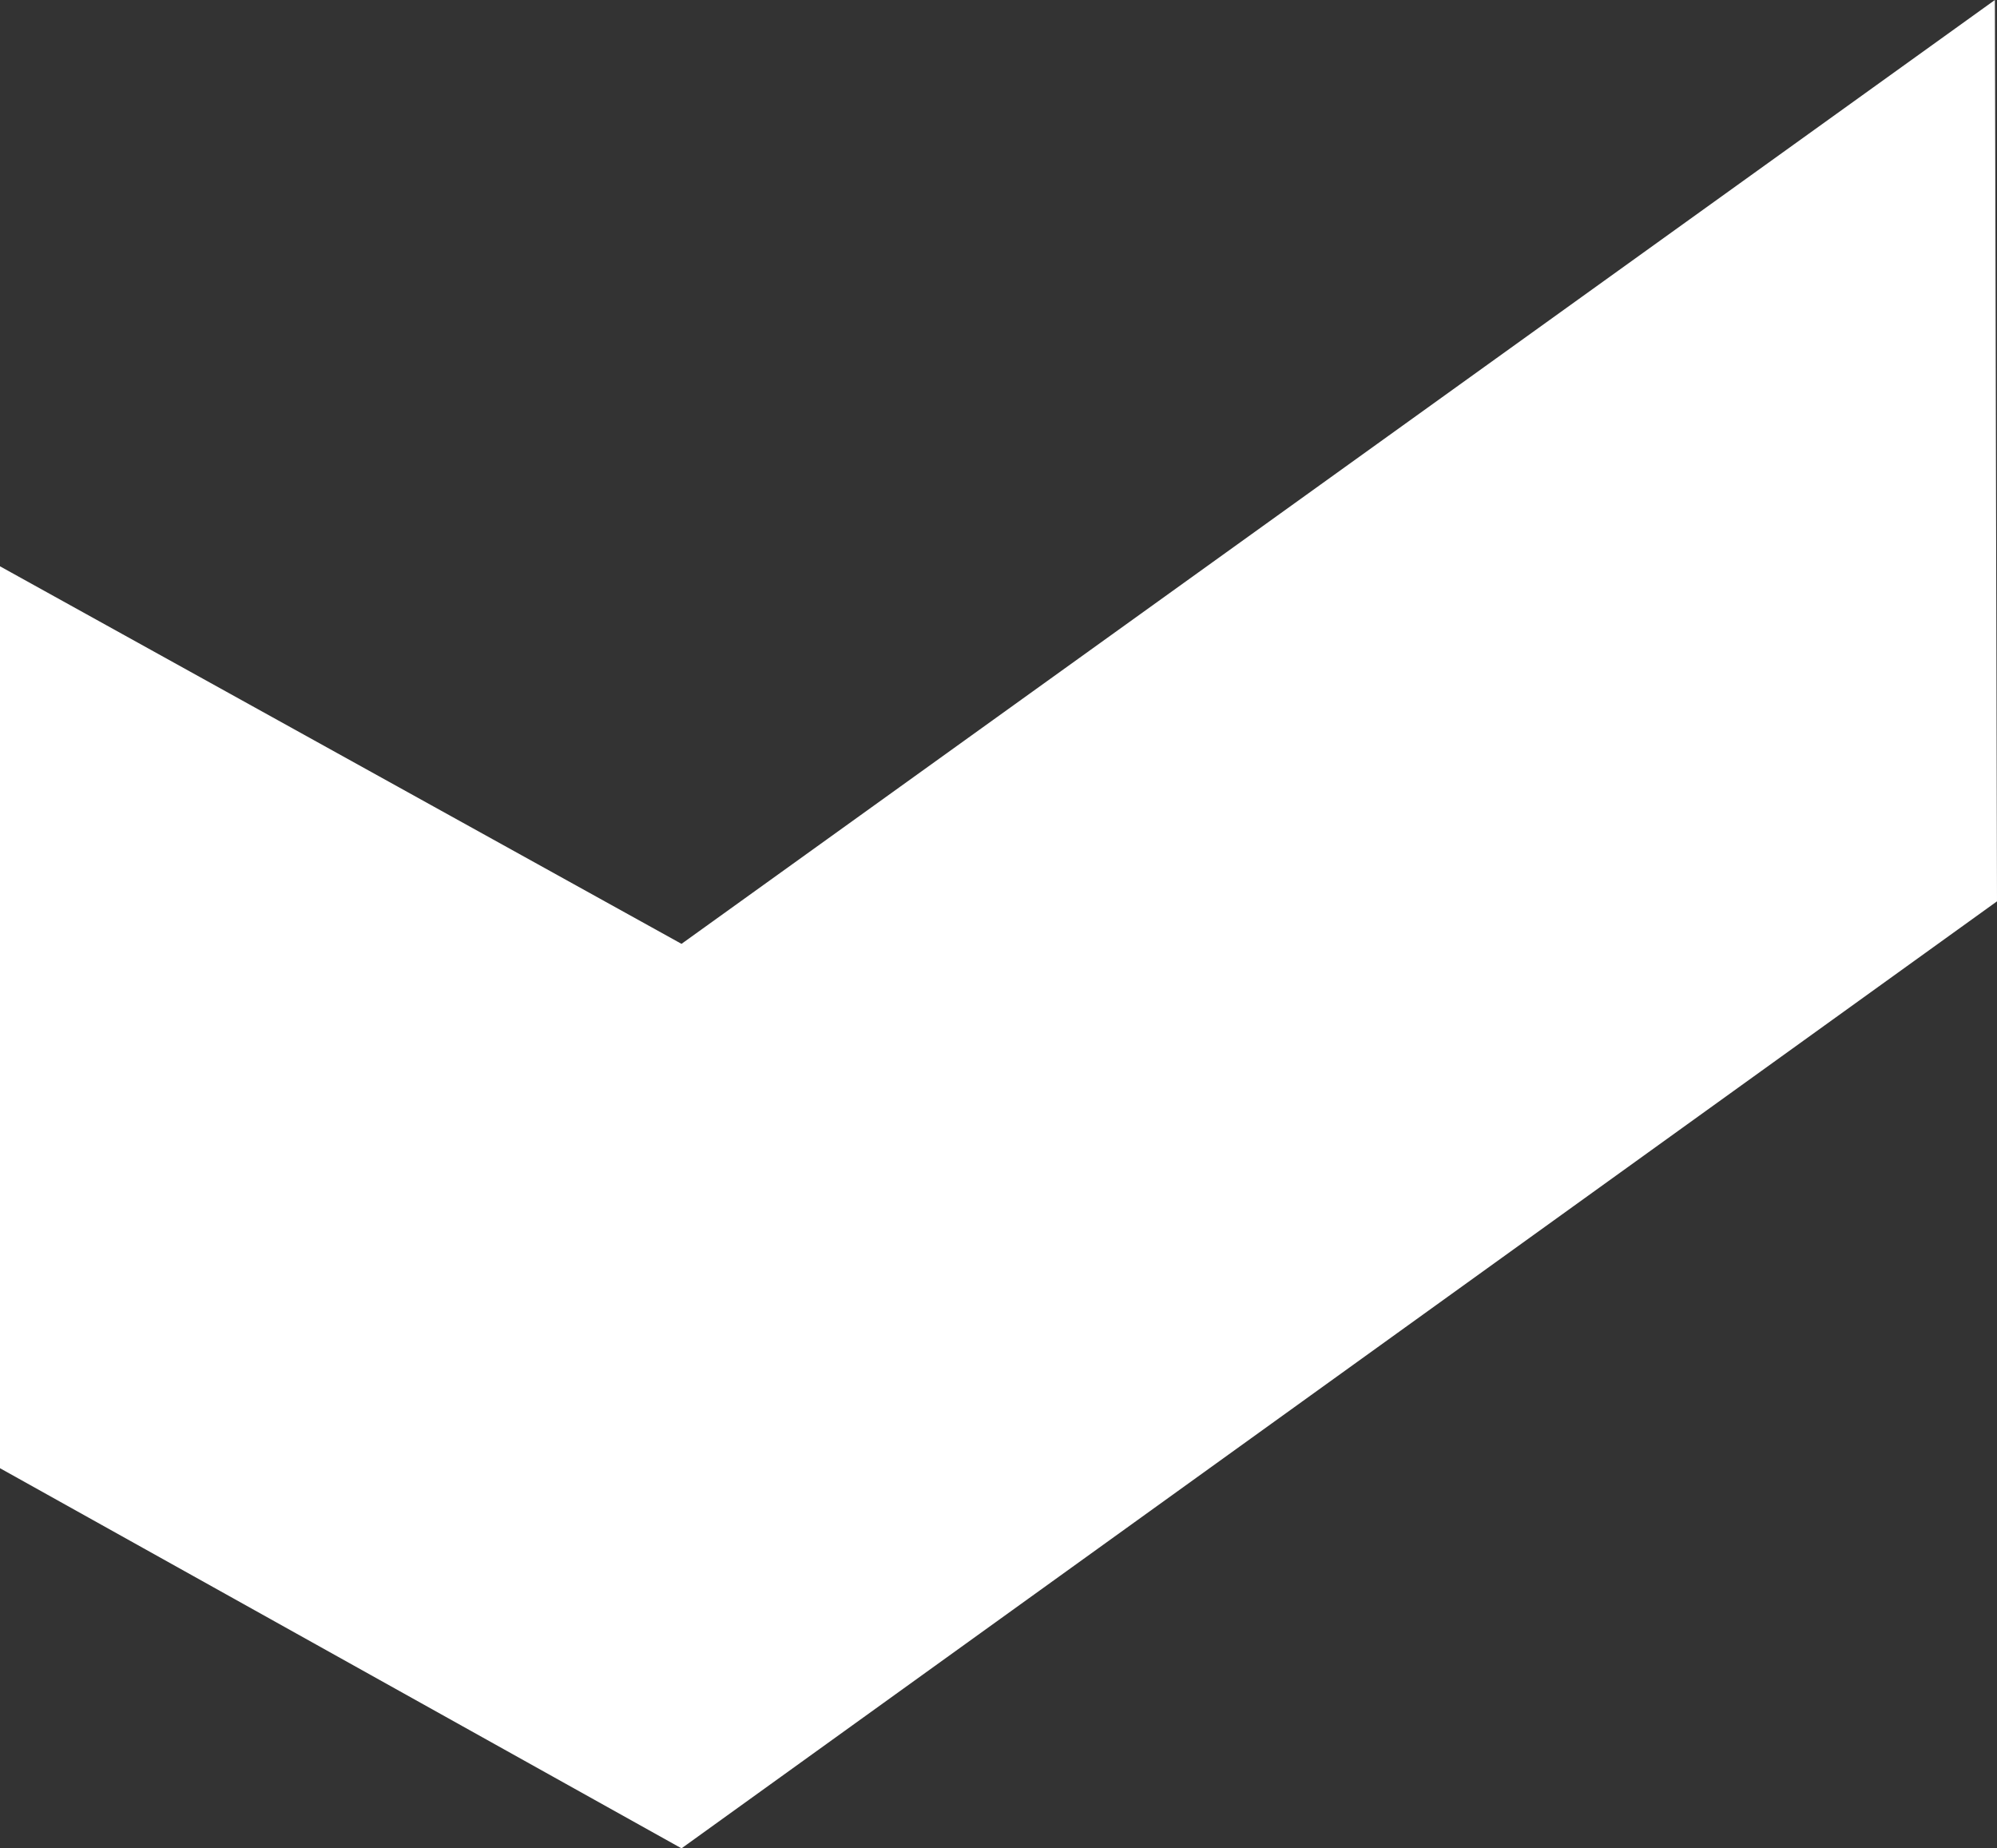 <?xml version="1.0" encoding="UTF-8"?> <svg xmlns="http://www.w3.org/2000/svg" width="67" height="62" viewBox="0 0 67 62" fill="none"><rect x="0" y="0" width="67" height="62" fill="#333333" stroke="none"/> <path d="M0 18.996L22.865 31.66L66.929 0L67 30.234L22.865 62L0 49.249L0 18.996Z" fill="white"></path> </svg> 